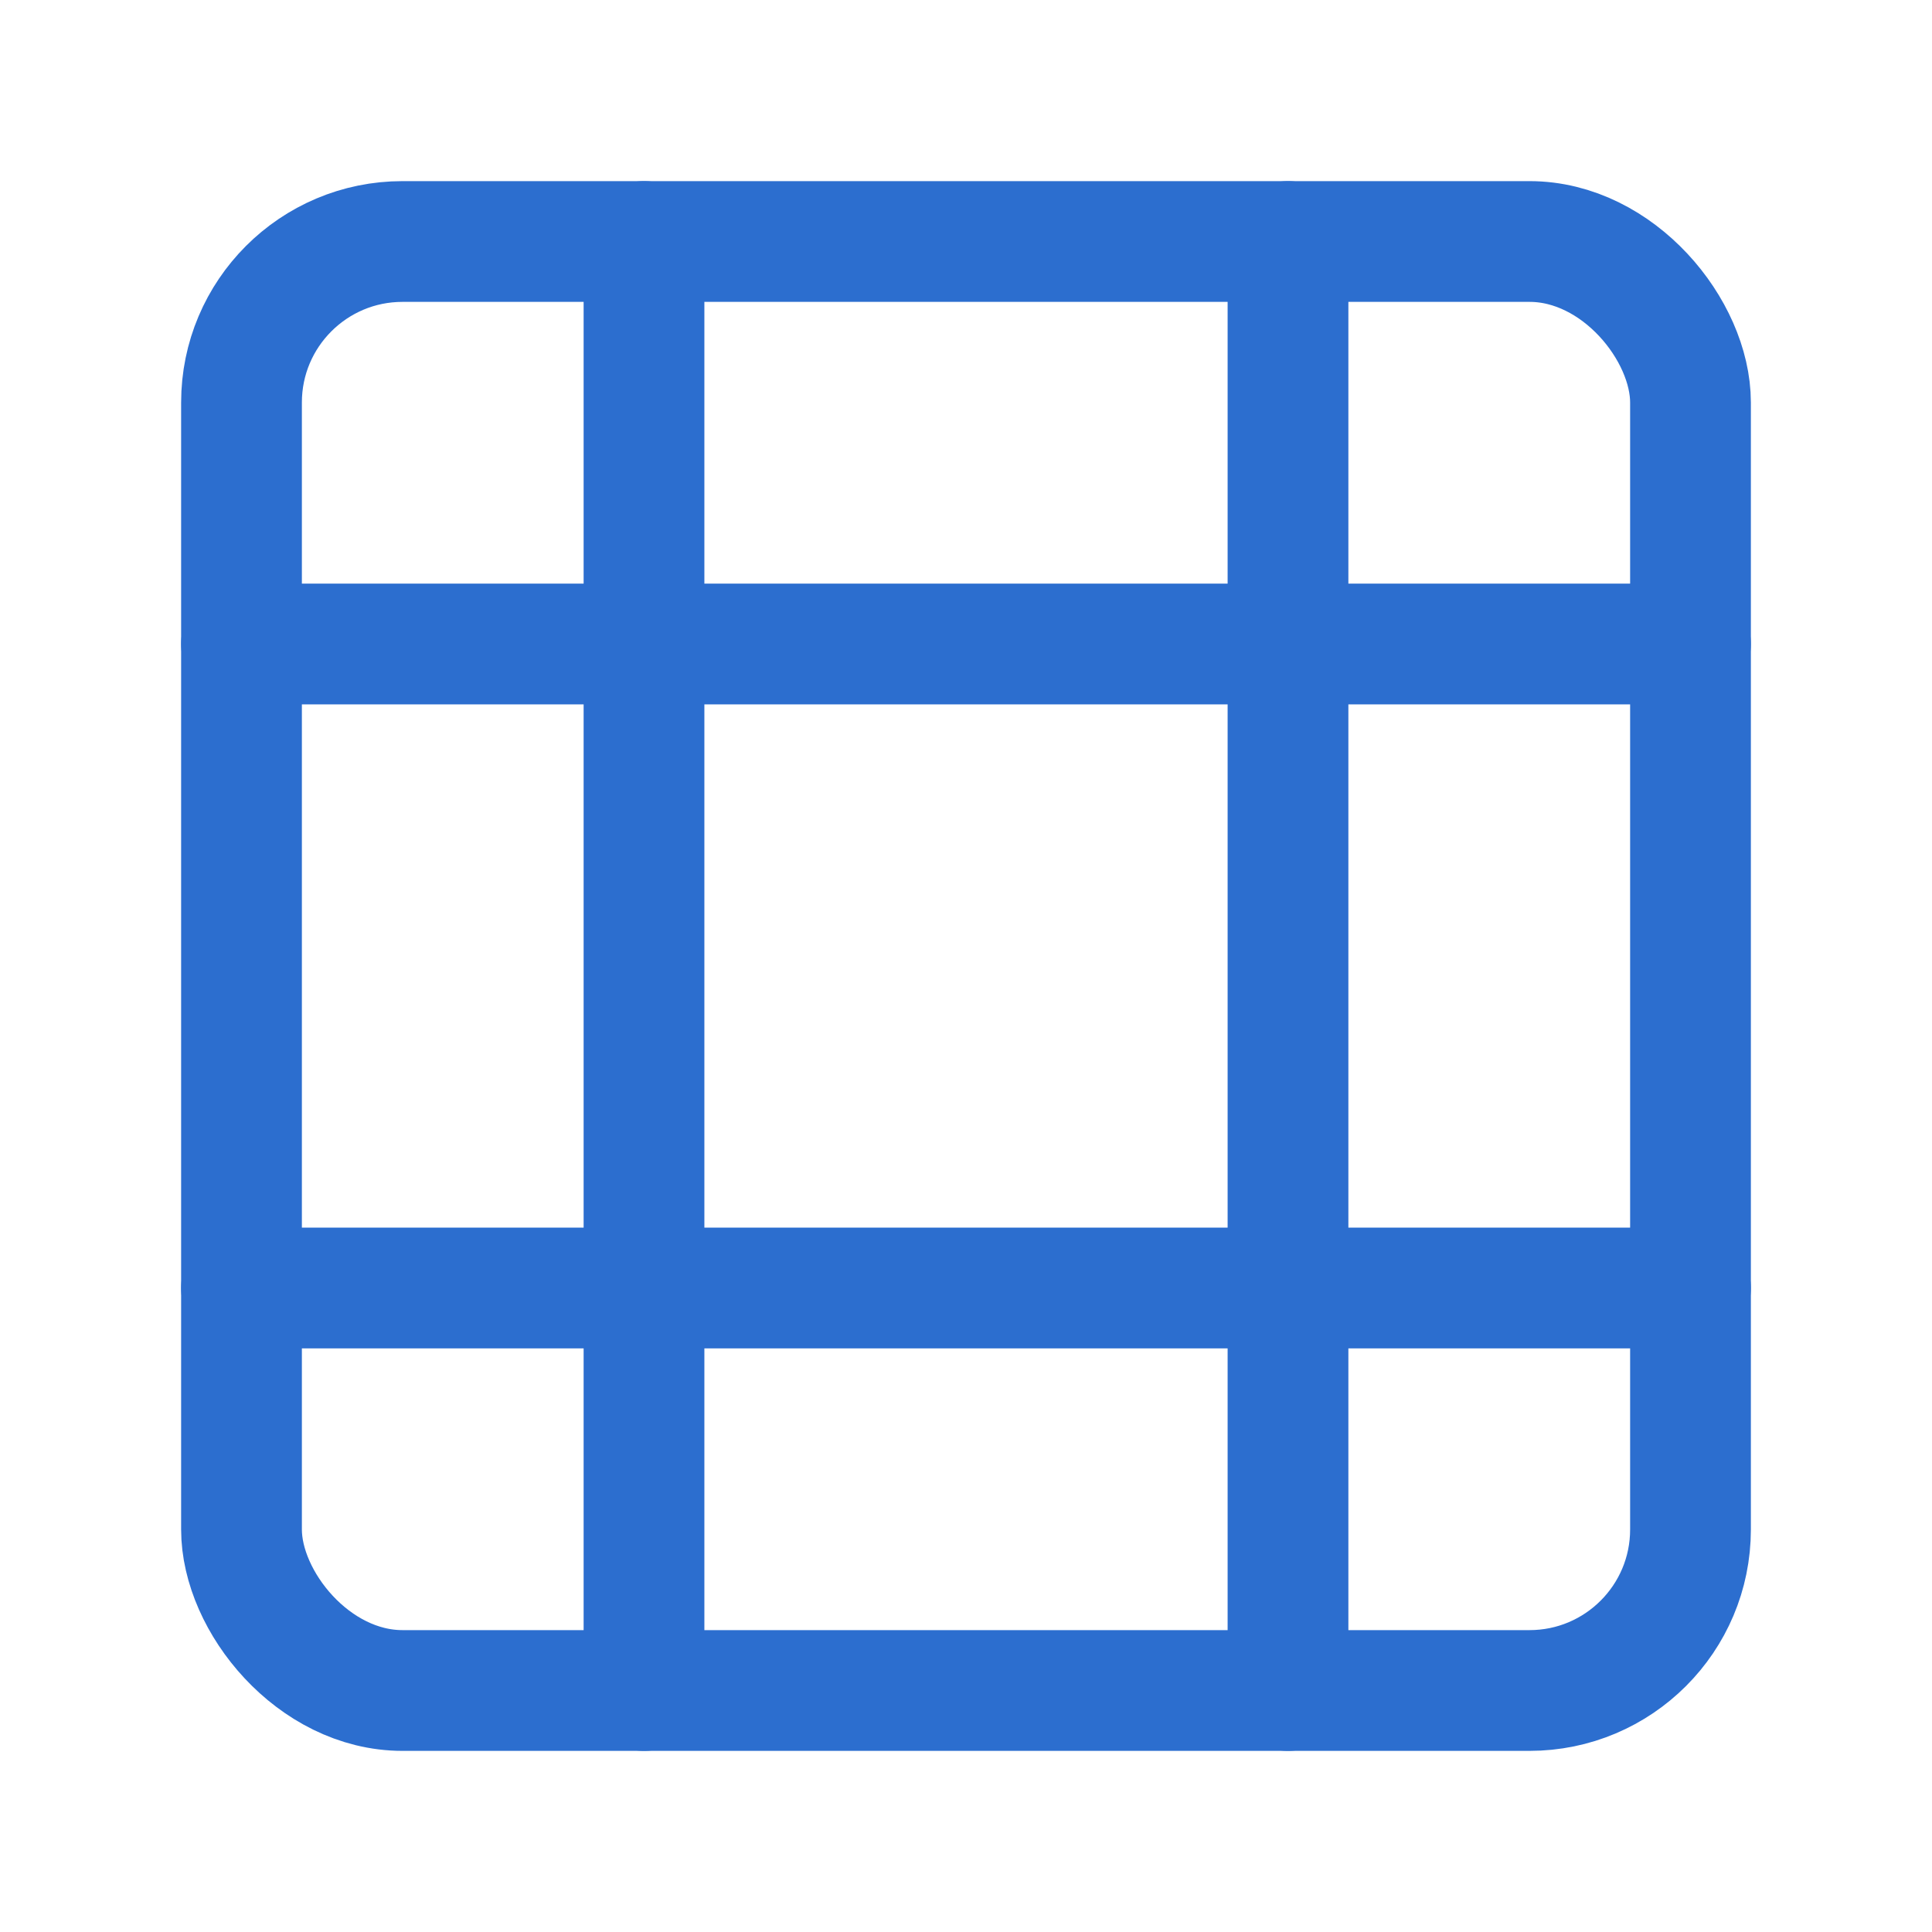 <svg xmlns="http://www.w3.org/2000/svg" viewBox="0 0 24 24" width="40" height="40" fill="none" stroke="#2c6ecf" stroke-width="1.5" stroke-linecap="round" stroke-linejoin="round">
  <rect x="3" y="3" width="18" height="18" rx="2" ry="2"/>
  <path d="M8 3v18"/>
  <path d="M16 3v18"/>
  <path d="M3 8h18"/>
  <path d="M3 16h18"/>
</svg>